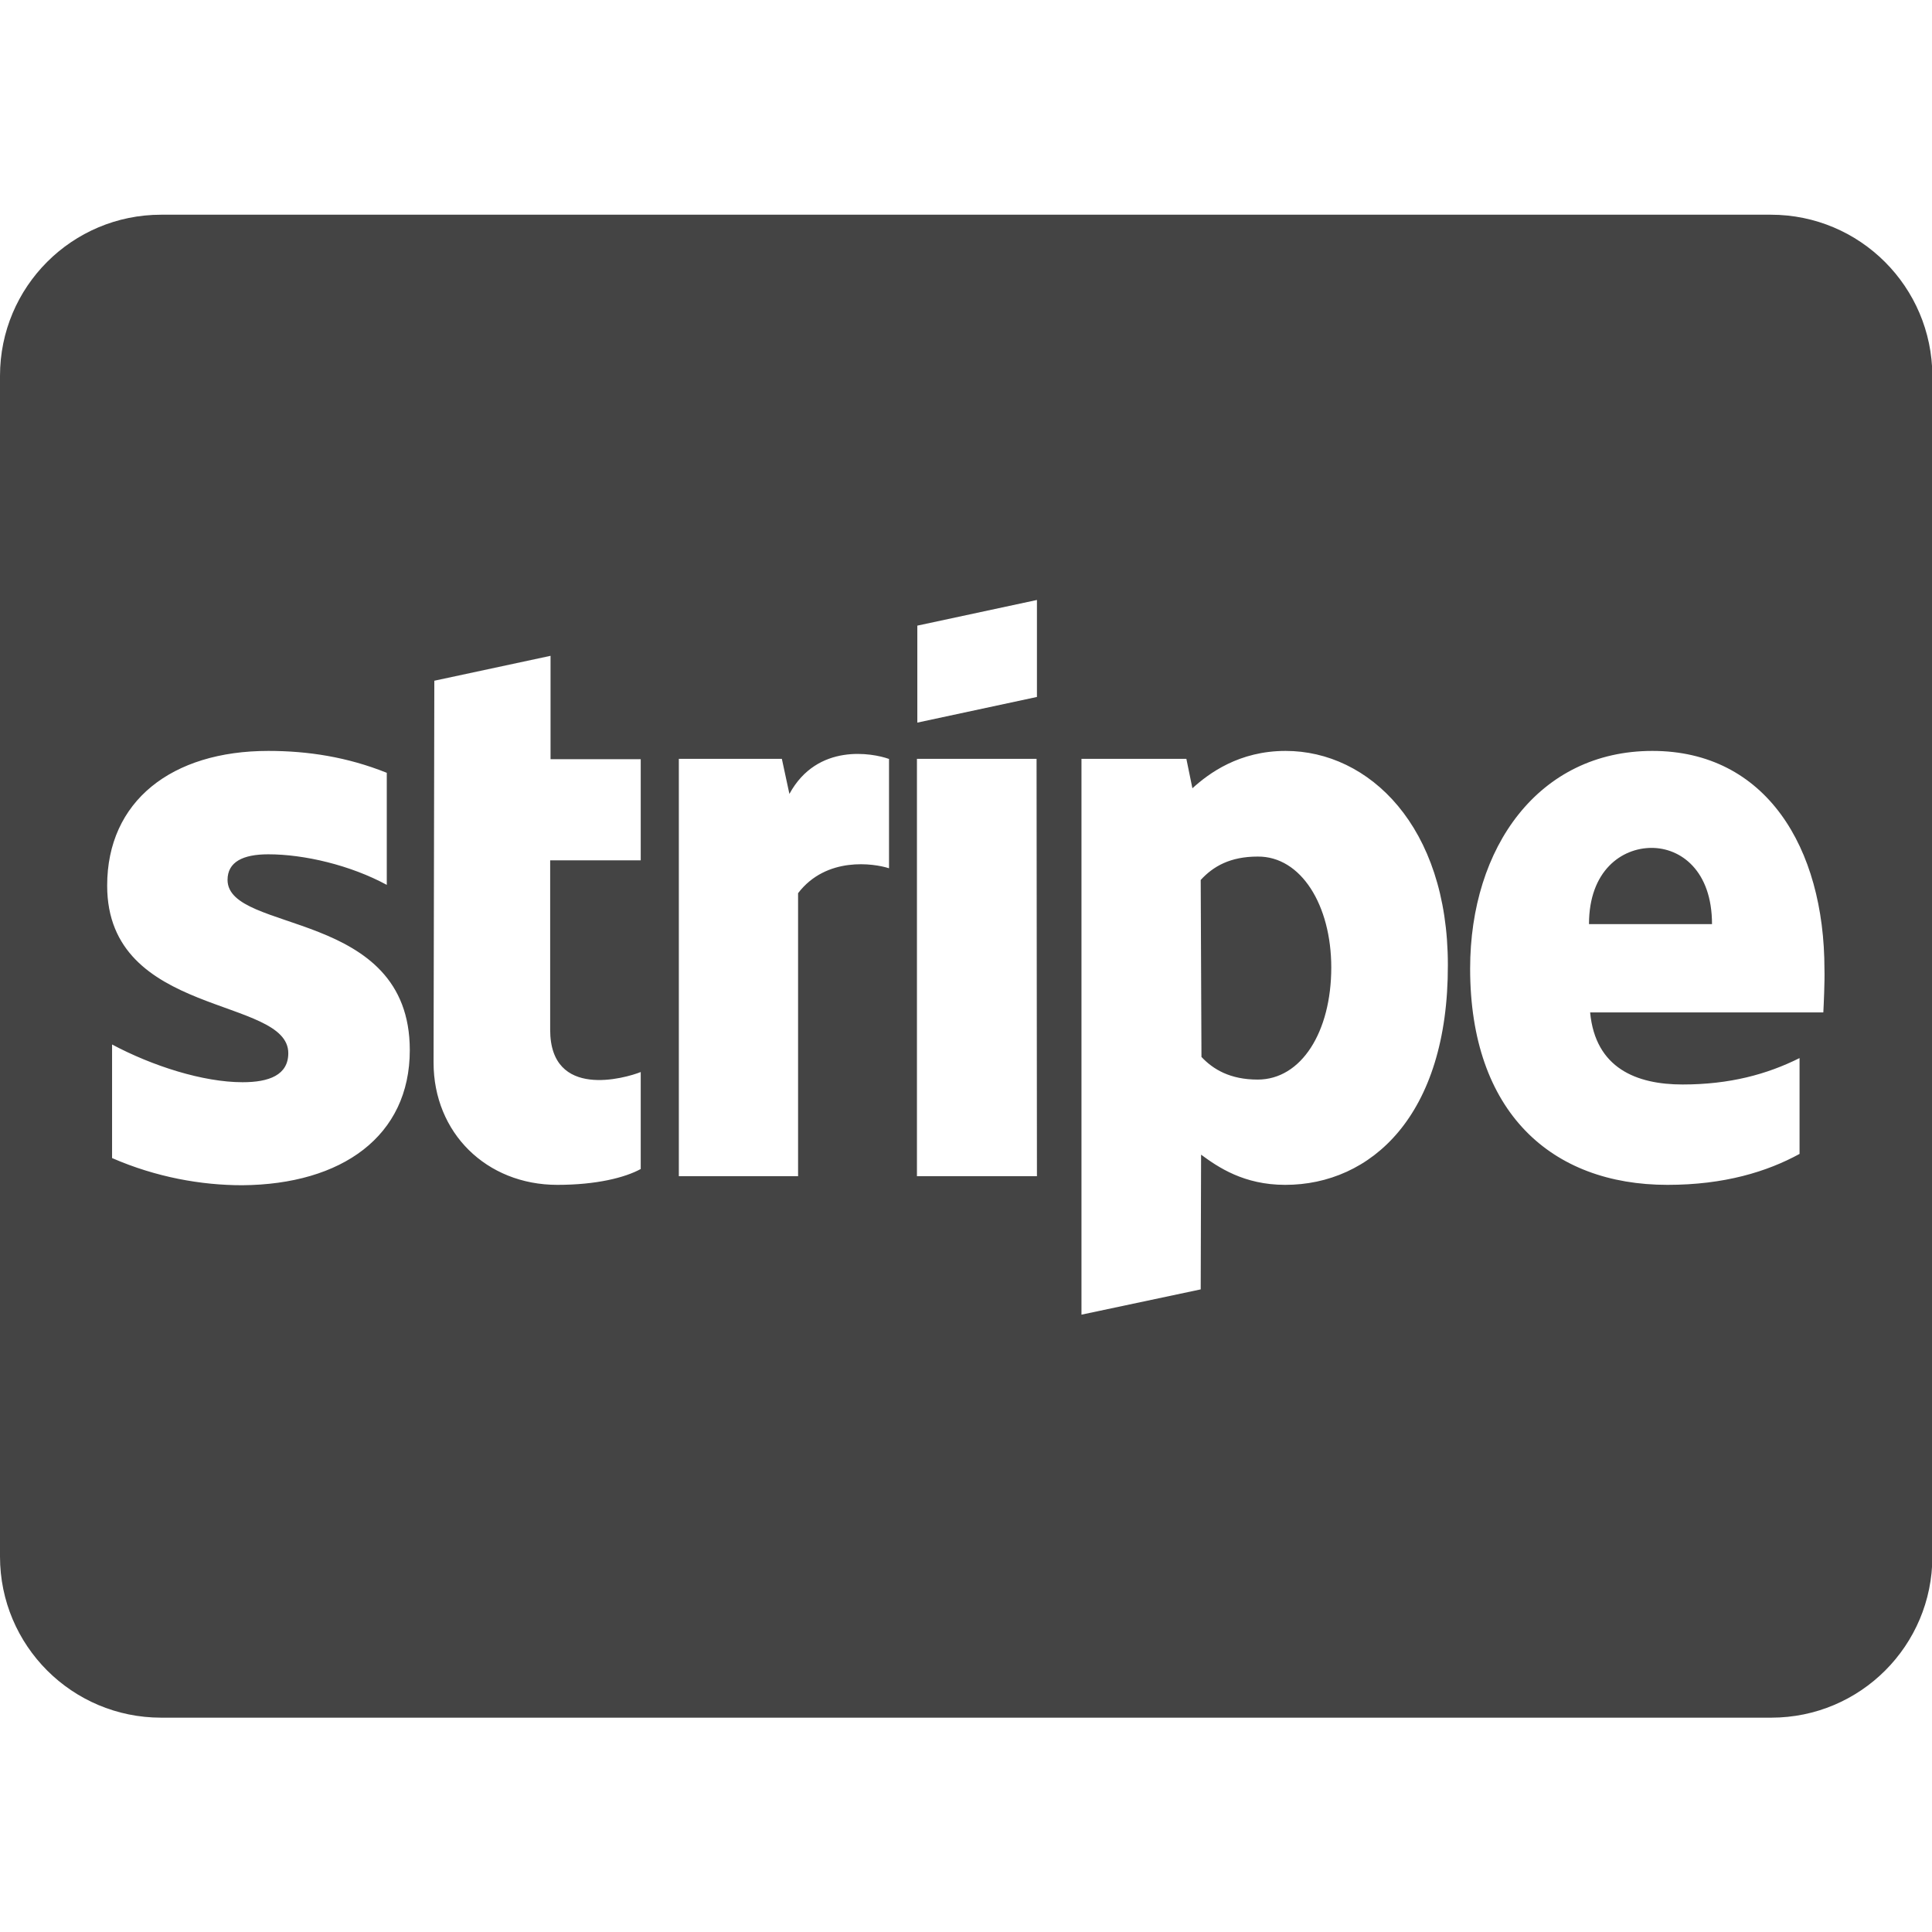 <?xml version="1.0" encoding="utf-8"?>
<!-- Generator: Adobe Illustrator 28.0.0, SVG Export Plug-In . SVG Version: 6.00 Build 0)  -->
<svg version="1.1" id="Layer_1" xmlns="http://www.w3.org/2000/svg" xmlns:xlink="http://www.w3.org/1999/xlink" x="0px" y="0px"
	 viewBox="0 0 512 512" style="enable-background:new 0 0 512 512;" xml:space="preserve">
<style type="text/css">
	.st0{fill:#444444;}
</style>
<path class="st0" d="M437.7,224.7c-7.9,0-16.6,6-16.6,20.2h32.6C453.7,230.7,445.4,224.7,437.7,224.7z M333.3,227
	c-7.3,0-11.8,2.6-15.1,6.2l0.2,46.9c3.1,3.3,7.6,6,14.9,6c11.6,0,19.5-12.7,19.5-29.7C352.8,239.9,344.8,226.9,333.3,227L333.3,227z
	 M469.3,56.9H42.7C19.1,56.9,0,76,0,99.6v312.9c0,23.6,19.1,42.7,42.7,42.7h426.7c23.6,0,42.7-19.1,42.7-42.7V99.6
	C512,76,492.9,56.9,469.3,56.9L469.3,56.9z M108.6,278.3c0,22.8-18,35.6-44.4,35.8c-10.8,0-22.8-2.1-34.5-7.2v-30.1
	c10.7,5.7,24.1,10,34.6,10c7,0,12.1-1.9,12.1-7.7c0-15.1-48-9.4-48-44.4c0-22.4,17.1-35.7,42.7-35.7c10.5,0,20.9,1.6,31.4,5.8v29.7
	c-9.6-5.2-21.8-8.1-31.4-8.1c-6.7,0-10.8,2-10.8,6.8C60.4,247.5,108.6,240.7,108.6,278.3L108.6,278.3z M169.8,228h-24v44.9
	c0,18.6,20,12.8,24,11.2v25.7c-4.2,2.3-11.8,4.2-22.1,4.2c-18.8,0-32.8-13.8-32.8-32.4l0.2-101.2l30.8-6.6v27.4h23.9L169.8,228z
	 M235.6,230.1c-4-1.3-16.6-3.2-24.1,6.6v75h-31.6V201.1h27.3l2,9.3c7.4-13.6,22.1-10.8,26.3-9.3h0.1V230.1z M274.8,311.7H243V201.1
	h31.7L274.8,311.7L274.8,311.7z M274.8,184.7l-31.7,6.8v-25.7l31.7-6.8V184.7z M340.6,314c-11,0-17.8-4.7-22.3-8l-0.1,35.7
	l-31.6,6.7V201.1h27.8l1.6,7.8c4.4-4,12.4-9.9,24.7-9.9c22.1,0,43,20,43,56.7C383.8,295.8,363.2,314,340.6,314L340.6,314z
	 M483.2,268.3h-61.8c1.4,14.8,12.3,19.1,24.5,19.1c12.5,0,22.4-2.7,31-7v25.4c-8.6,4.7-19.9,8.2-35,8.2c-30.8,0-52.3-19.3-52.3-57.3
	c0-32.2,18.2-57.7,48.3-57.7c30,0,45.6,25.5,45.6,57.9C483.6,259.9,483.3,266.5,483.2,268.3L483.2,268.3z"/>
</svg>
